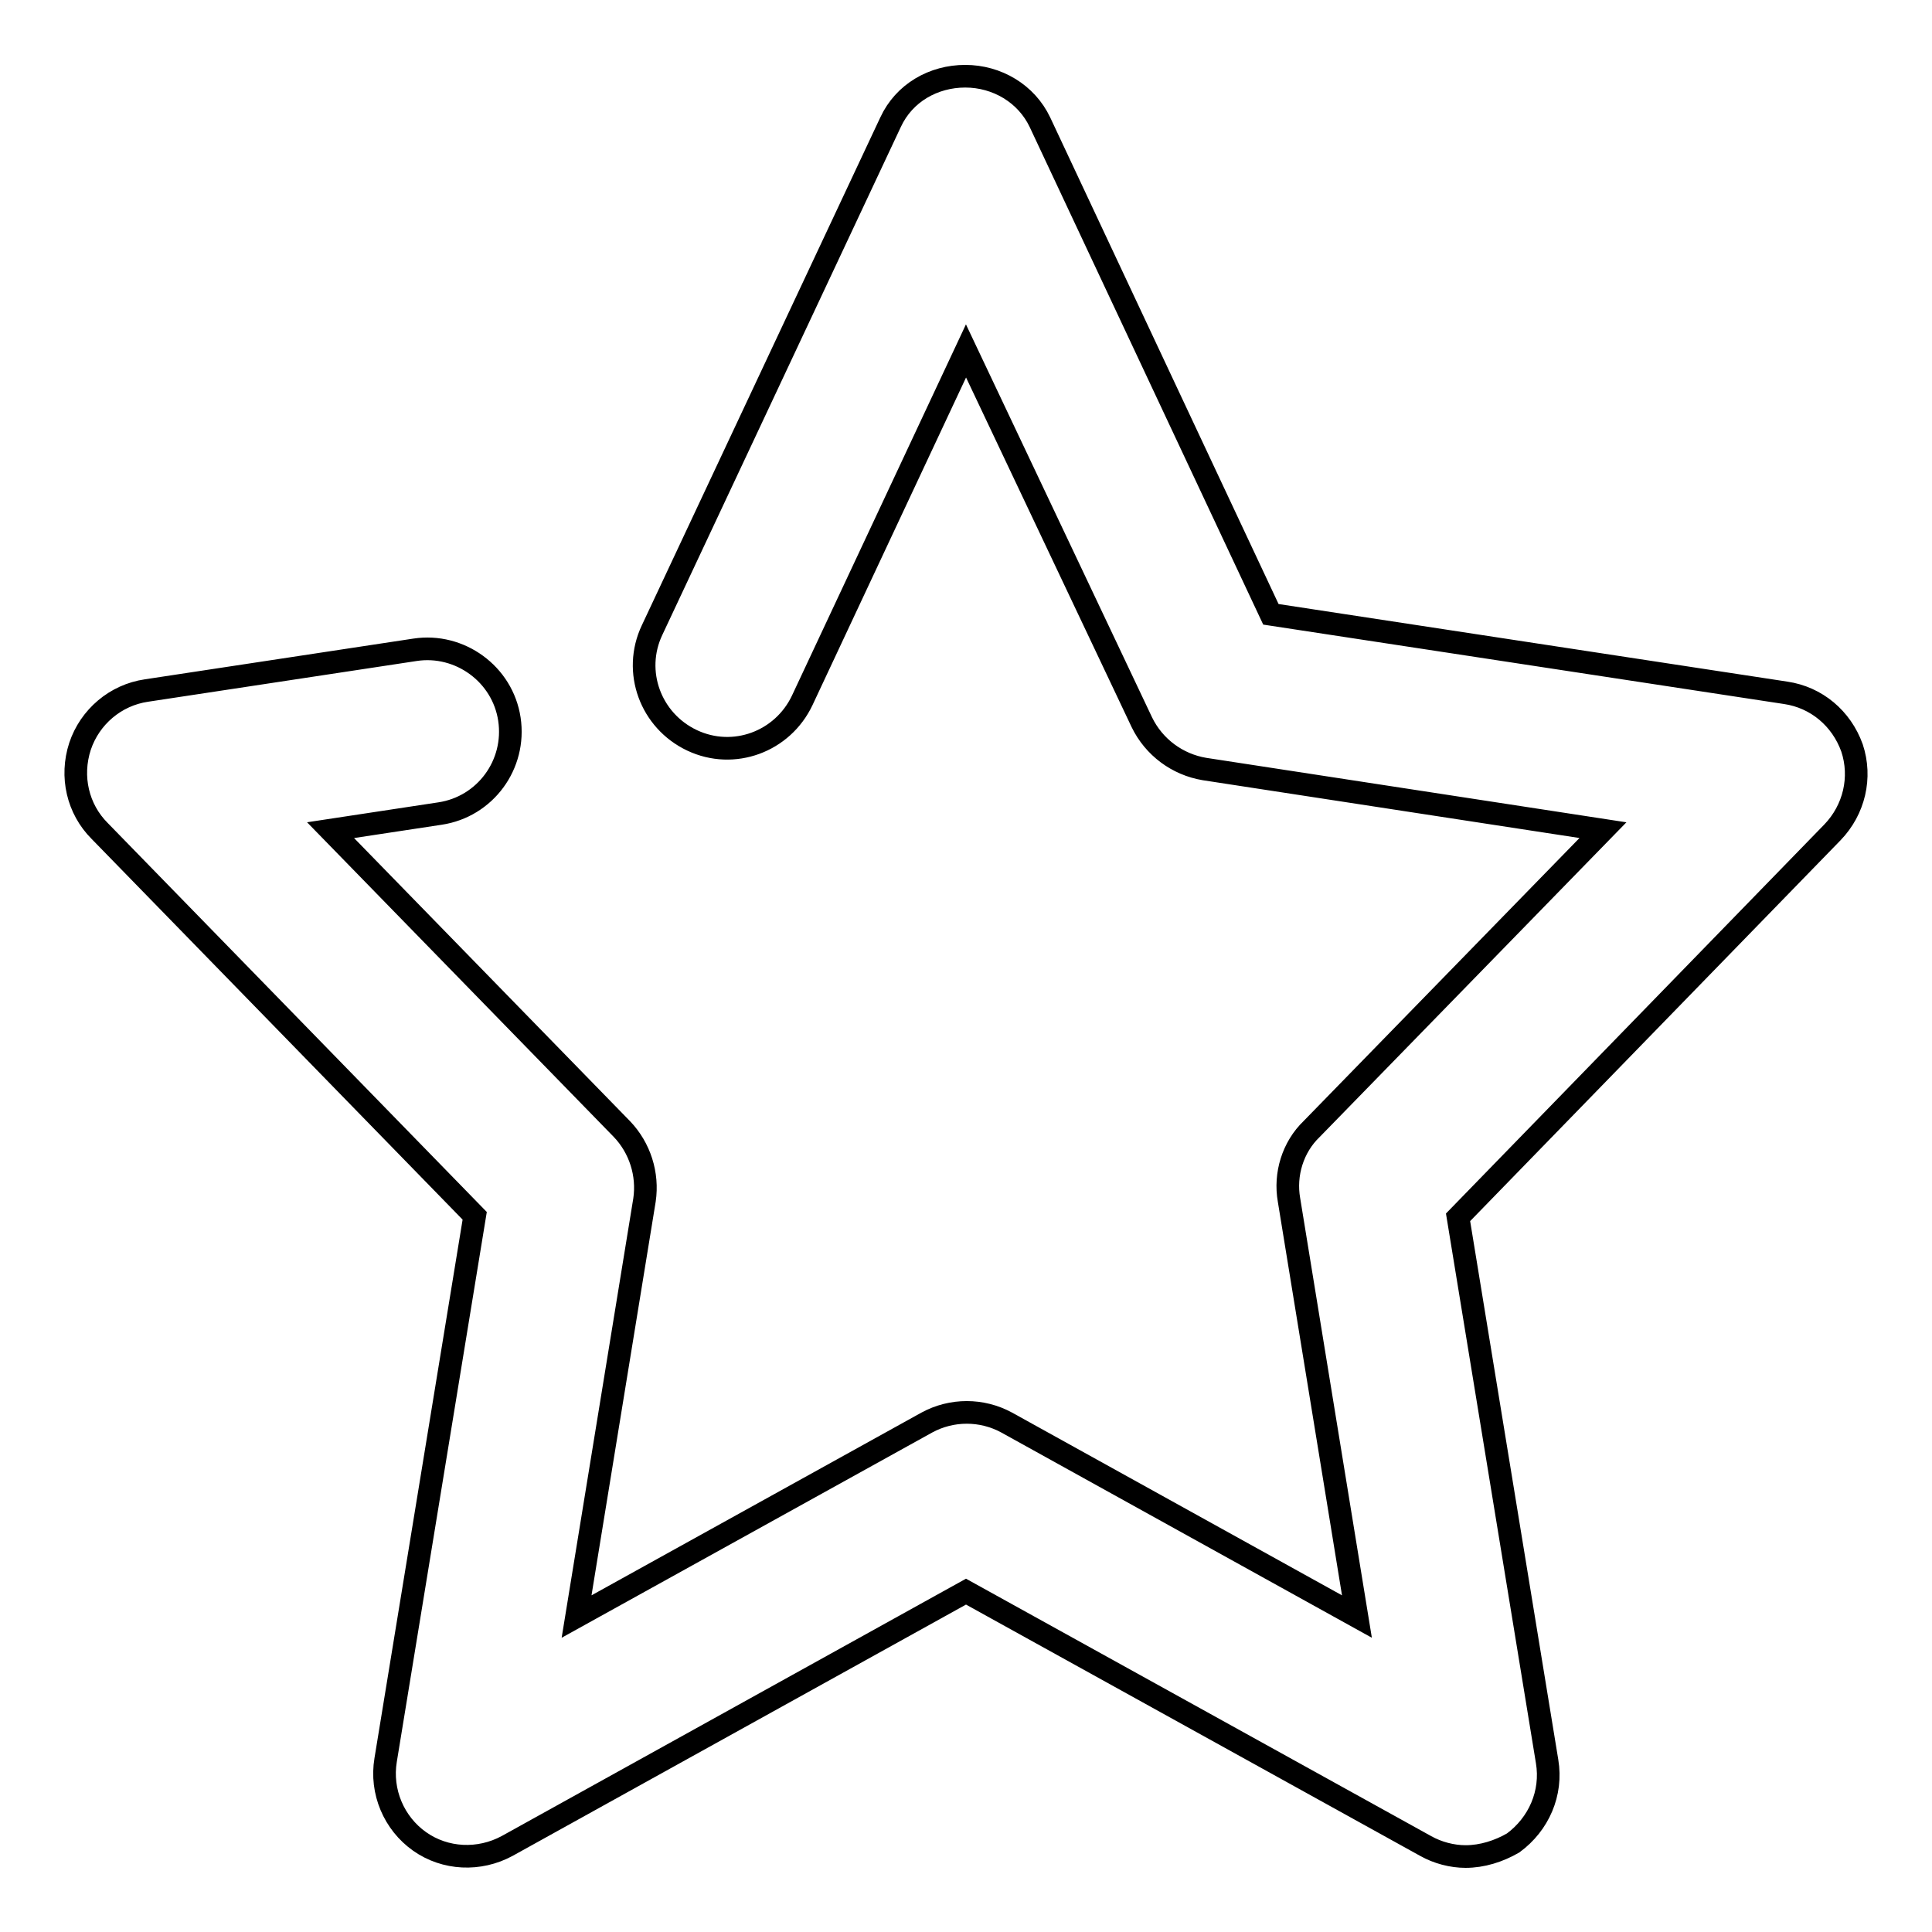 <?xml version="1.0" encoding="utf-8"?>
<!-- Svg Vector Icons : http://www.onlinewebfonts.com/icon -->
<!DOCTYPE svg PUBLIC "-//W3C//DTD SVG 1.1//EN" "http://www.w3.org/Graphics/SVG/1.1/DTD/svg11.dtd">
<svg version="1.1" xmlns="http://www.w3.org/2000/svg" xmlns:xlink="http://www.w3.org/1999/xlink" x="0px" y="0px" viewBox="0 0 256 256" enable-background="new 0 0 256 256" xml:space="preserve">
<g><g><path stroke-width="3" fill-opacity="0" stroke="#000000"  d="M194.2,246c-1.8,0-3.7-0.5-5.3-1.4L128,210.9l-60.8,33.7c-3.7,2-8.2,1.8-11.6-0.6c-3.4-2.4-5.2-6.6-4.5-10.8l11.8-72.1l-49.7-51c-2.9-2.9-3.9-7.2-2.6-11.2c1.3-3.9,4.7-6.8,8.8-7.4l35.6-5.4c5.9-0.9,11.6,3.2,12.5,9.2c0.9,6-3.2,11.6-9.2,12.5l-14.5,2.2l38.6,39.6c2.4,2.5,3.5,6,3,9.4l-9,55.2l46.4-25.7c3.3-1.8,7.3-1.8,10.6,0l46.4,25.7l-9-55.2c-0.6-3.4,0.5-7,3-9.4l38.6-39.6l-52.8-8.1c-3.6-0.6-6.7-2.9-8.3-6.2L128,46.5l-21.7,46.3c-2.6,5.5-9.1,7.9-14.6,5.3c-5.5-2.6-7.9-9.1-5.3-14.6l31.6-67.3c1.8-3.9,5.7-6.1,9.9-6.1l0,0c4.2,0,8.1,2.3,9.9,6.1l30.6,65.2l68.2,10.4c4.1,0.6,7.4,3.4,8.8,7.3c1.3,3.9,0.3,8.2-2.6,11.2l-49.6,51l11.8,72.1c0.7,4.2-1.1,8.3-4.5,10.8C198.6,245.3,196.4,246,194.2,246L194.2,246z"/></g></g>
</svg>